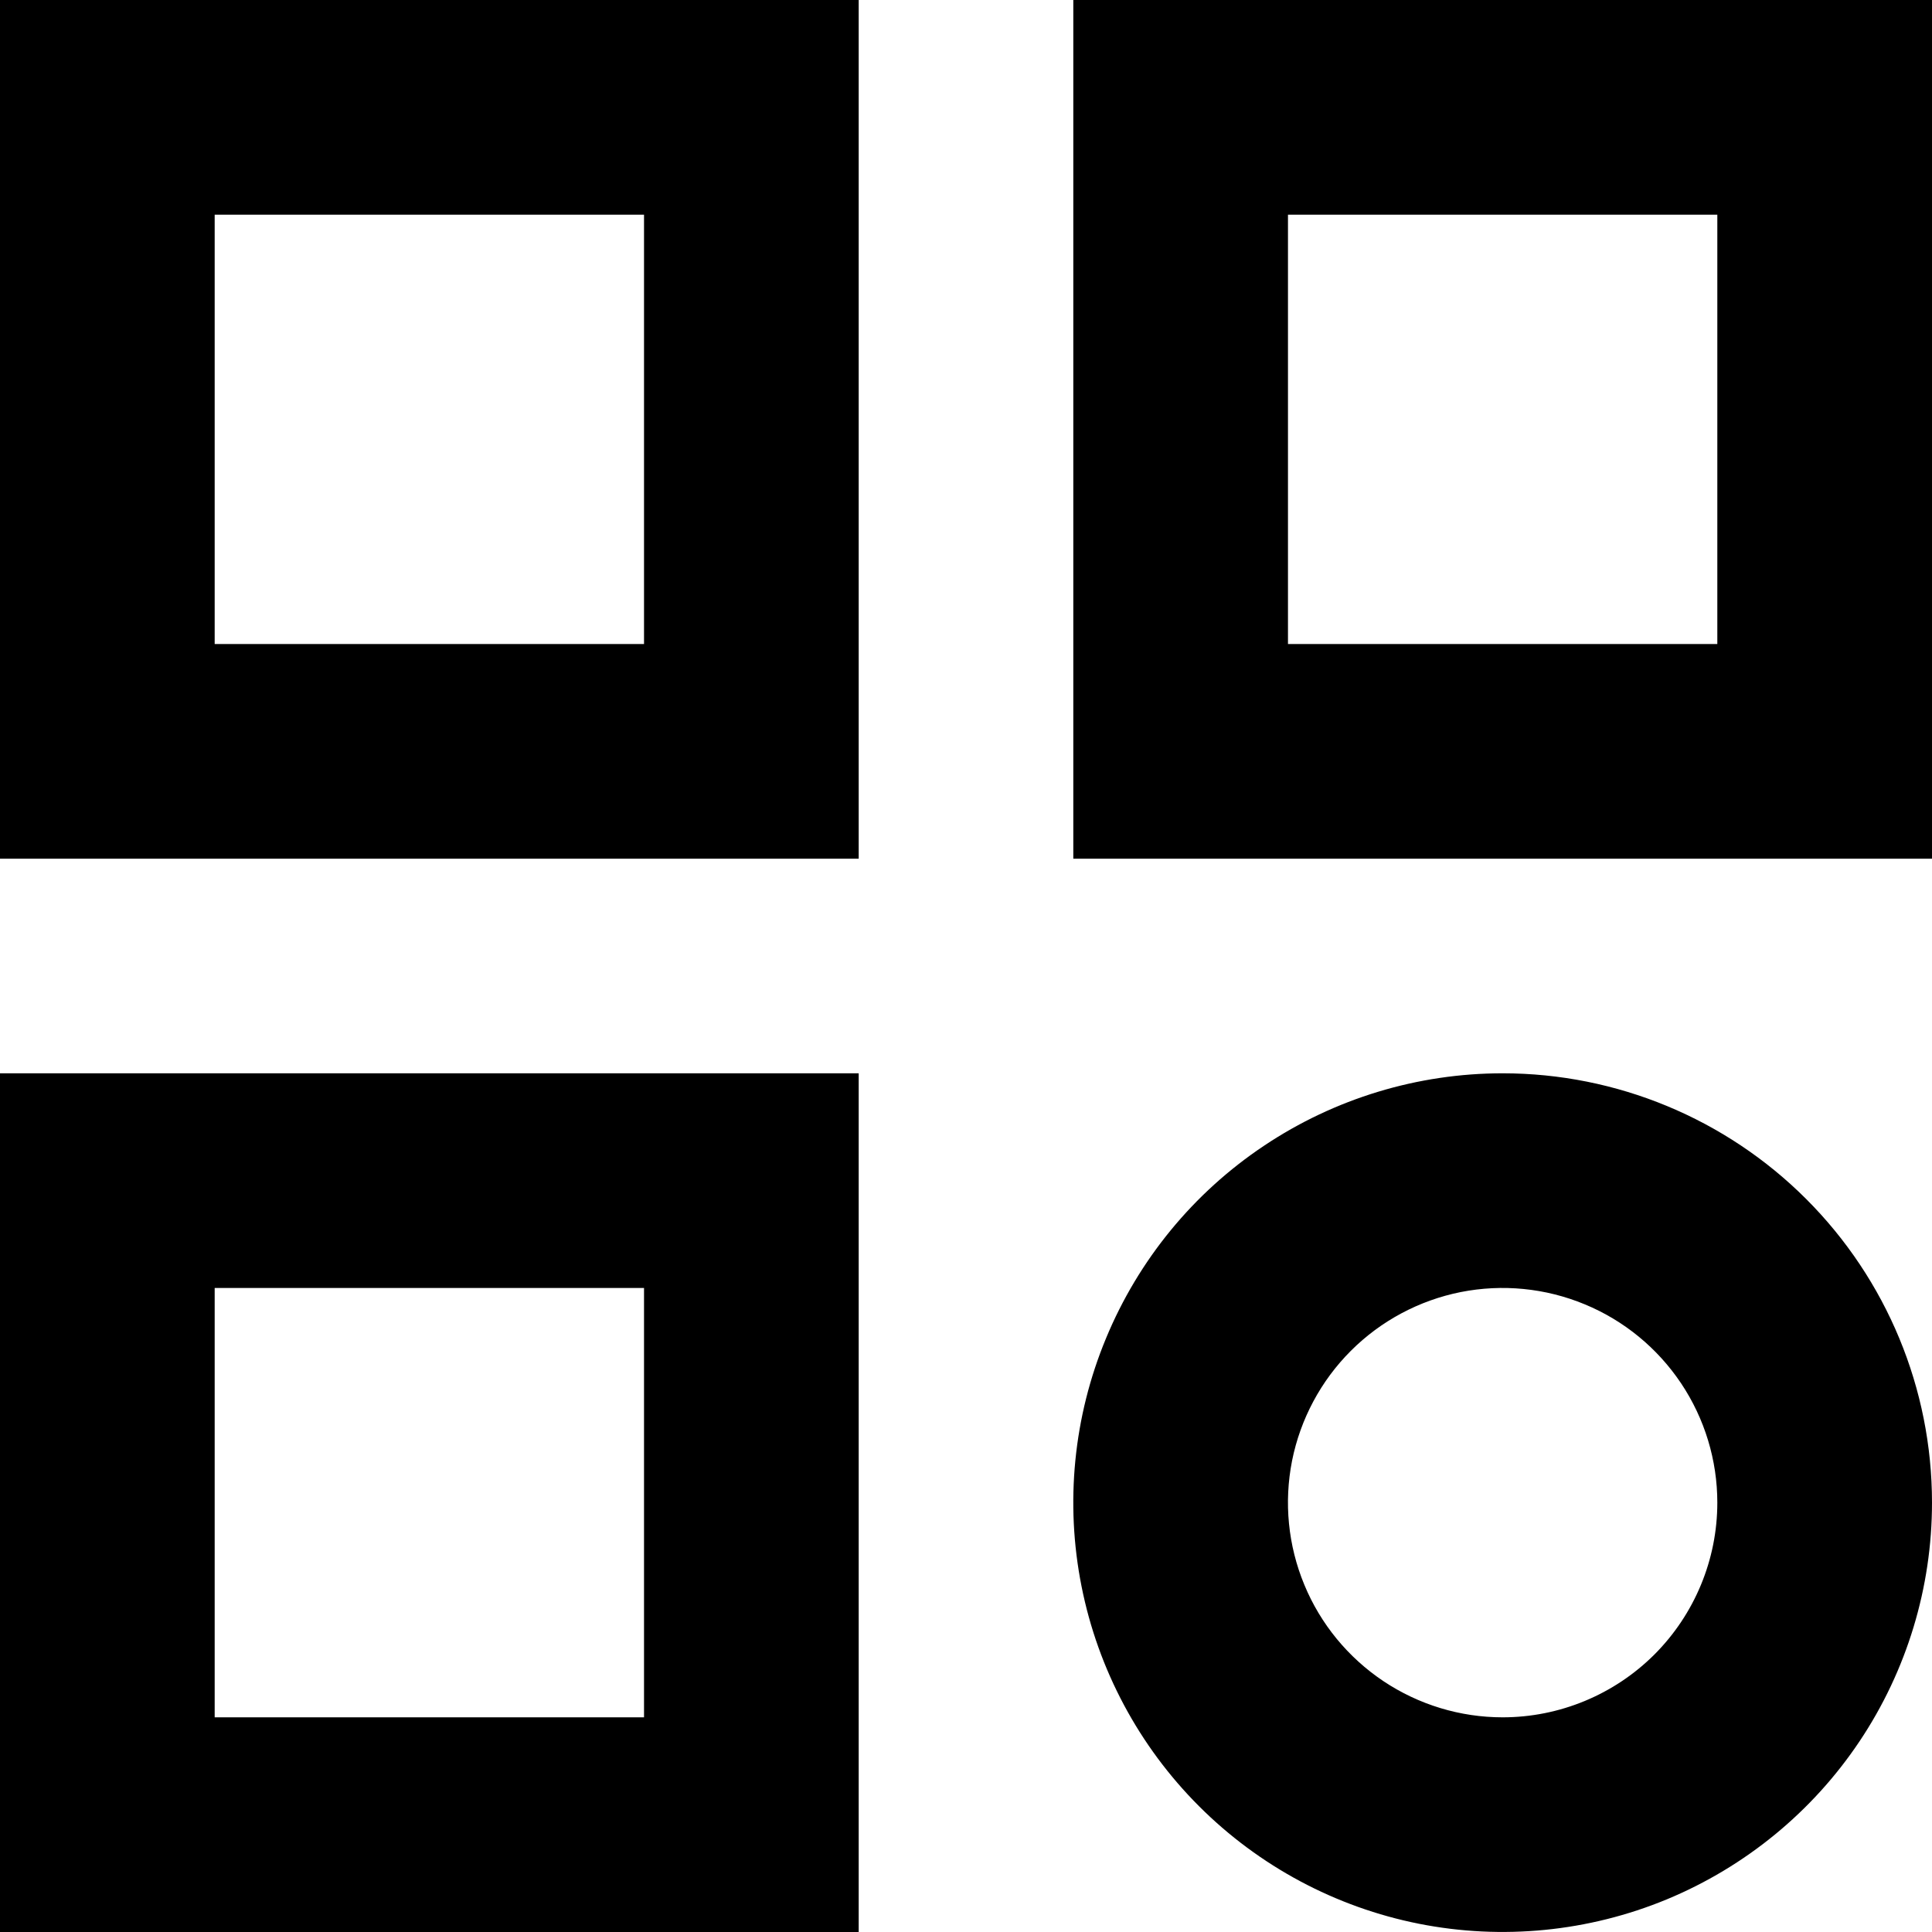<svg width="26" height="26" viewBox="0 0 26 26" fill="none" xmlns="http://www.w3.org/2000/svg">
<path d="M0 11.556H11.556V0H0V11.556ZM2.889 2.889H8.667V8.667H2.889V2.889Z" fill="black"/>
<path d="M0 26H11.556V14.444H0V26ZM2.889 17.333H8.667V23.111H2.889V17.333Z" fill="black"/>
<path d="M20.222 14.444C19.079 14.444 17.962 14.783 17.012 15.418C16.061 16.052 15.321 16.955 14.884 18.011C14.446 19.066 14.332 20.228 14.555 21.349C14.778 22.47 15.328 23.499 16.136 24.307C16.944 25.115 17.974 25.666 19.095 25.889C20.215 26.111 21.377 25.997 22.433 25.56C23.488 25.122 24.391 24.382 25.026 23.432C25.661 22.482 26 21.364 26 20.222C26 18.689 25.391 17.22 24.307 16.136C23.224 15.053 21.754 14.444 20.222 14.444ZM20.222 23.111C19.65 23.111 19.092 22.941 18.617 22.624C18.142 22.306 17.771 21.855 17.553 21.327C17.334 20.799 17.277 20.218 17.388 19.658C17.5 19.098 17.775 18.583 18.179 18.179C18.583 17.775 19.098 17.5 19.658 17.388C20.218 17.277 20.799 17.334 21.327 17.553C21.855 17.771 22.306 18.142 22.624 18.617C22.941 19.092 23.111 19.65 23.111 20.222C23.111 20.988 22.806 21.723 22.265 22.265C21.723 22.806 20.988 23.111 20.222 23.111Z" fill="black"/>
<path d="M14.444 0V11.556H26V0H14.444ZM23.111 8.667H17.333V2.889H23.111V8.667Z" fill="black"/>
</svg>
